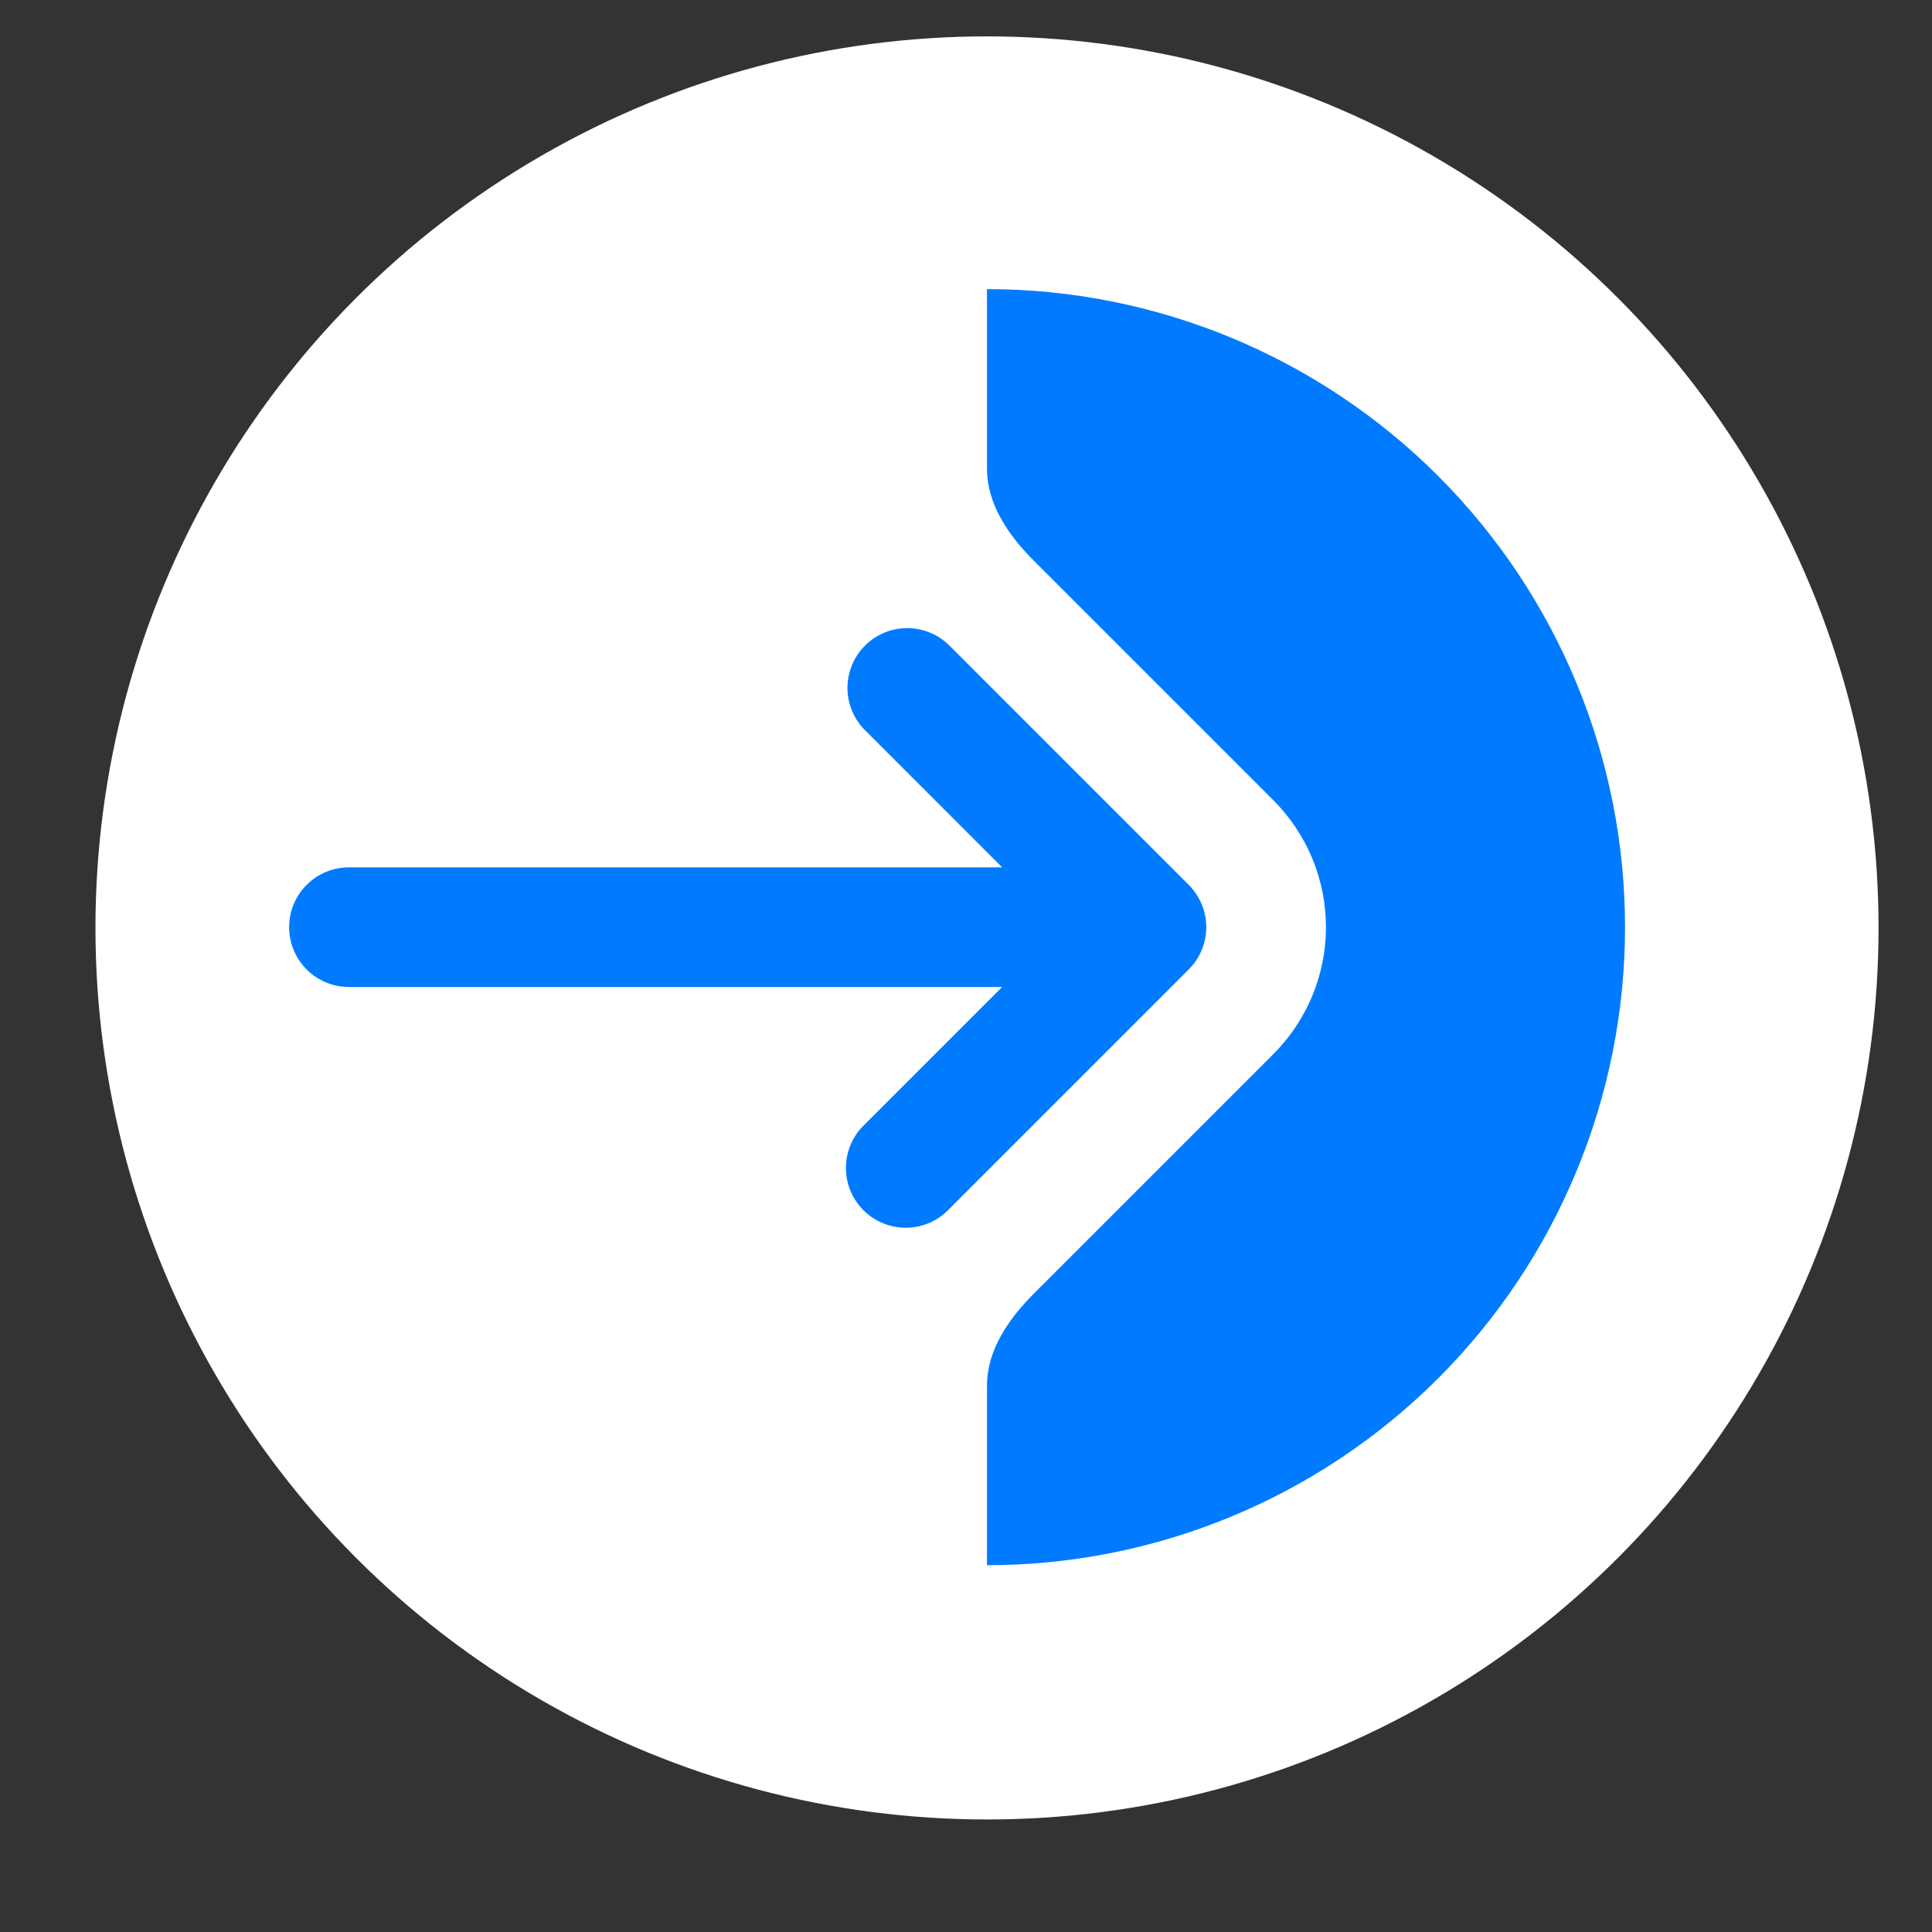 <svg xmlns="http://www.w3.org/2000/svg" width="54" height="54" viewBox="0 0 54 54" fill="none"><rect x="0" y="0" width="54" height="54" fill="#333333" stroke="none"/><circle cx="27.587" cy="25.936" r="24.919" fill="white"></circle><path fill-rule="evenodd" clip-rule="evenodd" d="M24.176 18.046C23.863 18.359 23.687 18.784 23.687 19.227C23.687 19.67 23.863 20.095 24.176 20.408L28.01 24.243H9.753C9.309 24.243 8.884 24.419 8.571 24.732C8.257 25.046 8.081 25.471 8.081 25.915C8.081 26.358 8.257 26.783 8.571 27.097C8.884 27.41 9.309 27.587 9.753 27.587H28.01L24.176 31.421C24.012 31.574 23.88 31.758 23.788 31.963C23.697 32.169 23.648 32.39 23.644 32.614C23.64 32.839 23.681 33.062 23.765 33.27C23.849 33.478 23.975 33.667 24.133 33.826C24.292 33.985 24.481 34.11 24.689 34.194C24.898 34.278 25.121 34.319 25.345 34.316C25.57 34.312 25.791 34.263 25.996 34.171C26.201 34.08 26.386 33.948 26.539 33.784L33.226 27.096C33.539 26.783 33.715 26.358 33.715 25.915C33.715 25.471 33.539 25.047 33.226 24.733L26.539 18.046C26.225 17.732 25.8 17.556 25.357 17.556C24.914 17.556 24.489 17.732 24.176 18.046Z" fill="#007BFF"></path><path d="M27.587 13.101C27.587 14.1 28.197 14.974 28.904 15.68L35.592 22.368C36.057 22.834 36.427 23.387 36.679 23.995C36.931 24.604 37.061 25.256 37.061 25.915C37.061 26.573 36.931 27.226 36.679 27.834C36.427 28.443 36.057 28.995 35.592 29.461L28.904 36.149C28.197 36.856 27.587 37.729 27.587 38.728V43.748C32.316 43.748 36.852 41.869 40.197 38.525C43.541 35.181 45.42 30.644 45.42 25.915C45.42 21.185 43.541 16.649 40.197 13.304C36.852 9.96 32.316 8.081 27.587 8.081V13.101Z" fill="#007BFF"></path></svg>